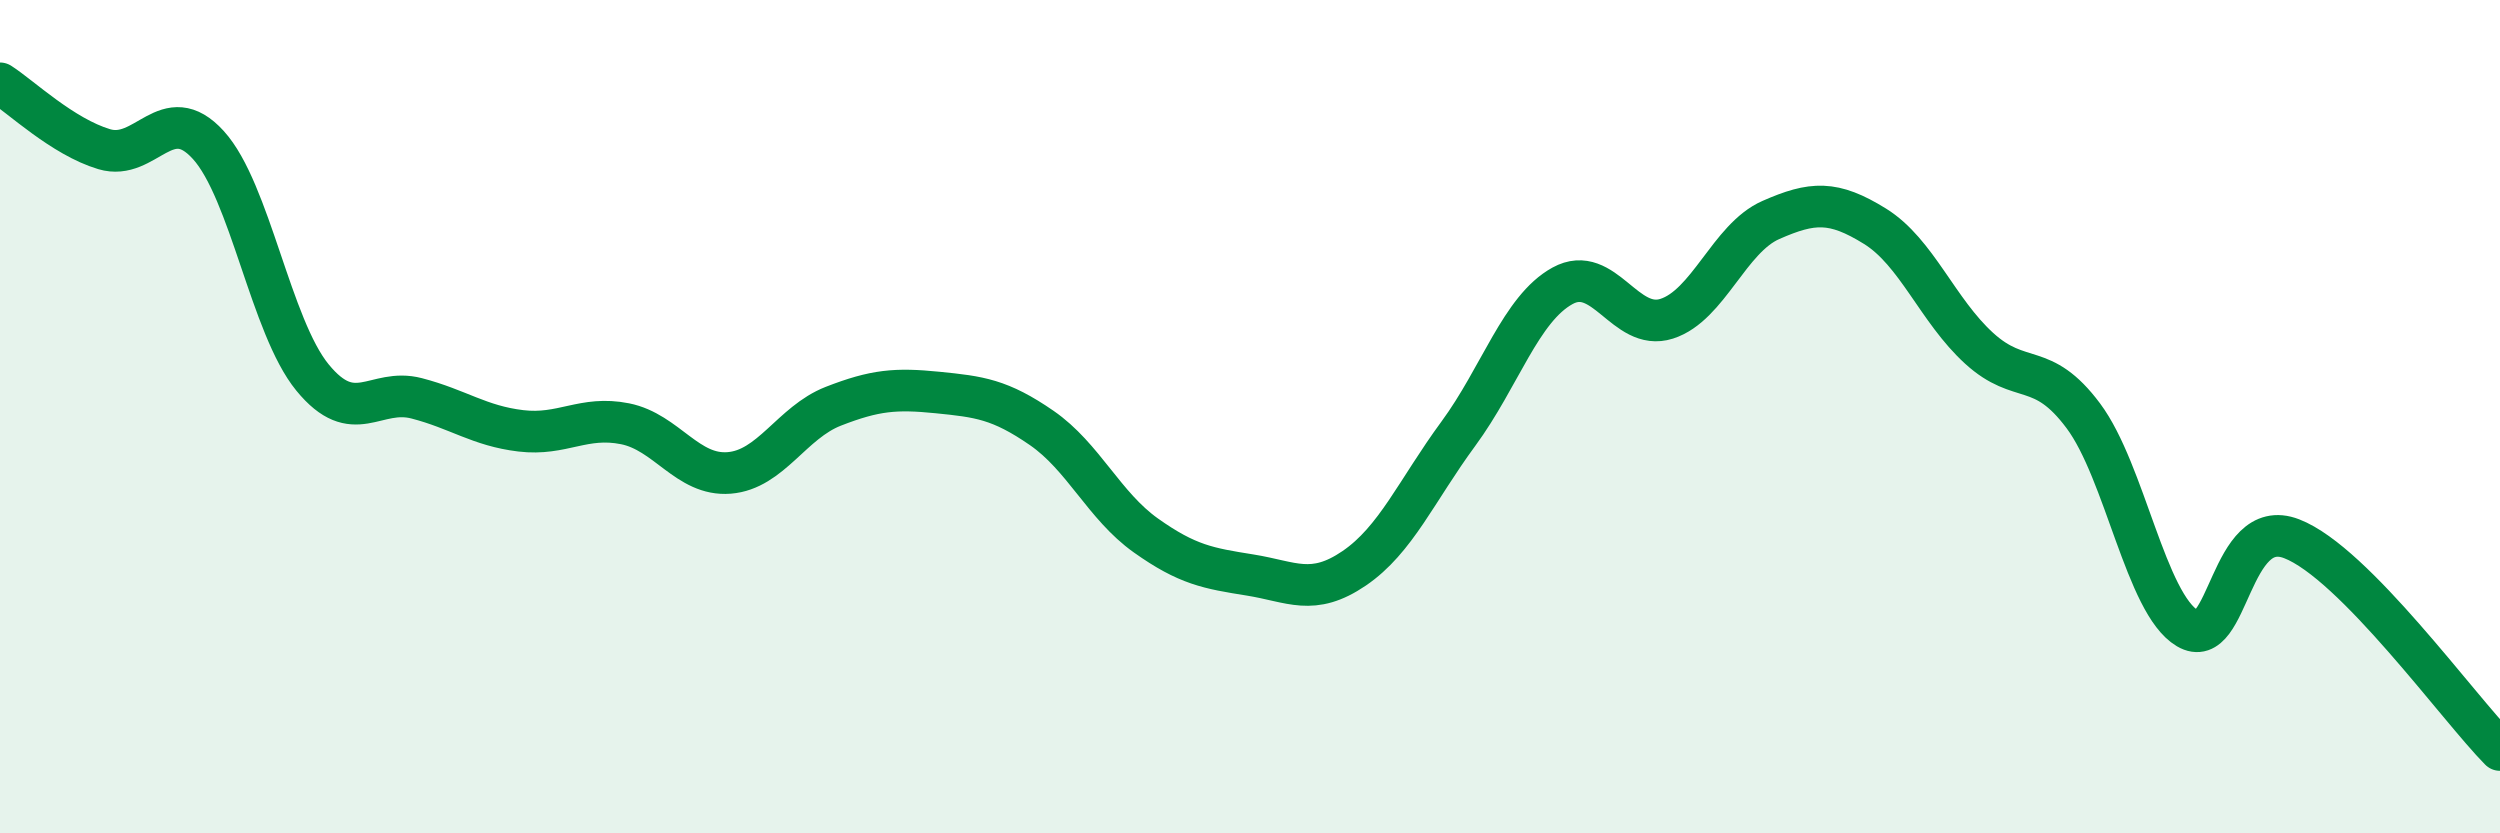
    <svg width="60" height="20" viewBox="0 0 60 20" xmlns="http://www.w3.org/2000/svg">
      <path
        d="M 0,2 C 0.5,2.32 1.5,3.28 2.5,3.58 C 3.5,3.88 4,2.38 5,3.48 C 6,4.58 6.5,7.84 7.5,9.06 C 8.5,10.28 9,9.3 10,9.56 C 11,9.82 11.5,10.22 12.5,10.34 C 13.5,10.46 14,9.97 15,10.17 C 16,10.37 16.5,11.43 17.5,11.35 C 18.5,11.27 19,10.14 20,9.75 C 21,9.36 21.5,9.32 22.5,9.42 C 23.5,9.52 24,9.58 25,10.27 C 26,10.96 26.5,12.14 27.5,12.85 C 28.5,13.56 29,13.64 30,13.8 C 31,13.96 31.5,14.32 32.5,13.64 C 33.5,12.96 34,11.77 35,10.41 C 36,9.05 36.5,7.41 37.5,6.86 C 38.5,6.31 39,7.97 40,7.65 C 41,7.33 41.5,5.72 42.5,5.28 C 43.5,4.84 44,4.81 45,5.43 C 46,6.05 46.5,7.45 47.5,8.36 C 48.5,9.27 49,8.64 50,9.98 C 51,11.32 51.5,14.49 52.5,15.08 C 53.5,15.67 53.5,12.35 55,12.93 C 56.5,13.51 59,16.99 60,18L60 20L0 20Z"
        fill="#008740"
        opacity="0.1"
        stroke-linecap="round"
        stroke-linejoin="round"
      />
      <path
        d="M 0,2 C 0.5,2.32 1.5,3.28 2.5,3.58 C 3.5,3.88 4,2.38 5,3.48 C 6,4.58 6.5,7.84 7.5,9.06 C 8.5,10.28 9,9.3 10,9.56 C 11,9.82 11.5,10.22 12.5,10.34 C 13.5,10.46 14,9.97 15,10.17 C 16,10.37 16.5,11.43 17.5,11.35 C 18.5,11.27 19,10.14 20,9.75 C 21,9.36 21.5,9.32 22.5,9.42 C 23.5,9.52 24,9.58 25,10.27 C 26,10.96 26.5,12.14 27.5,12.85 C 28.5,13.56 29,13.64 30,13.8 C 31,13.96 31.5,14.32 32.5,13.64 C 33.5,12.96 34,11.77 35,10.41 C 36,9.05 36.5,7.41 37.5,6.86 C 38.5,6.31 39,7.97 40,7.65 C 41,7.33 41.5,5.72 42.5,5.28 C 43.5,4.84 44,4.81 45,5.43 C 46,6.05 46.5,7.45 47.5,8.36 C 48.5,9.27 49,8.64 50,9.98 C 51,11.32 51.5,14.49 52.5,15.08 C 53.5,15.67 53.5,12.35 55,12.93 C 56.5,13.51 59,16.99 60,18"
        stroke="#008740"
        stroke-width="1"
        fill="none"
        stroke-linecap="round"
        stroke-linejoin="round"
      />
    </svg>
  